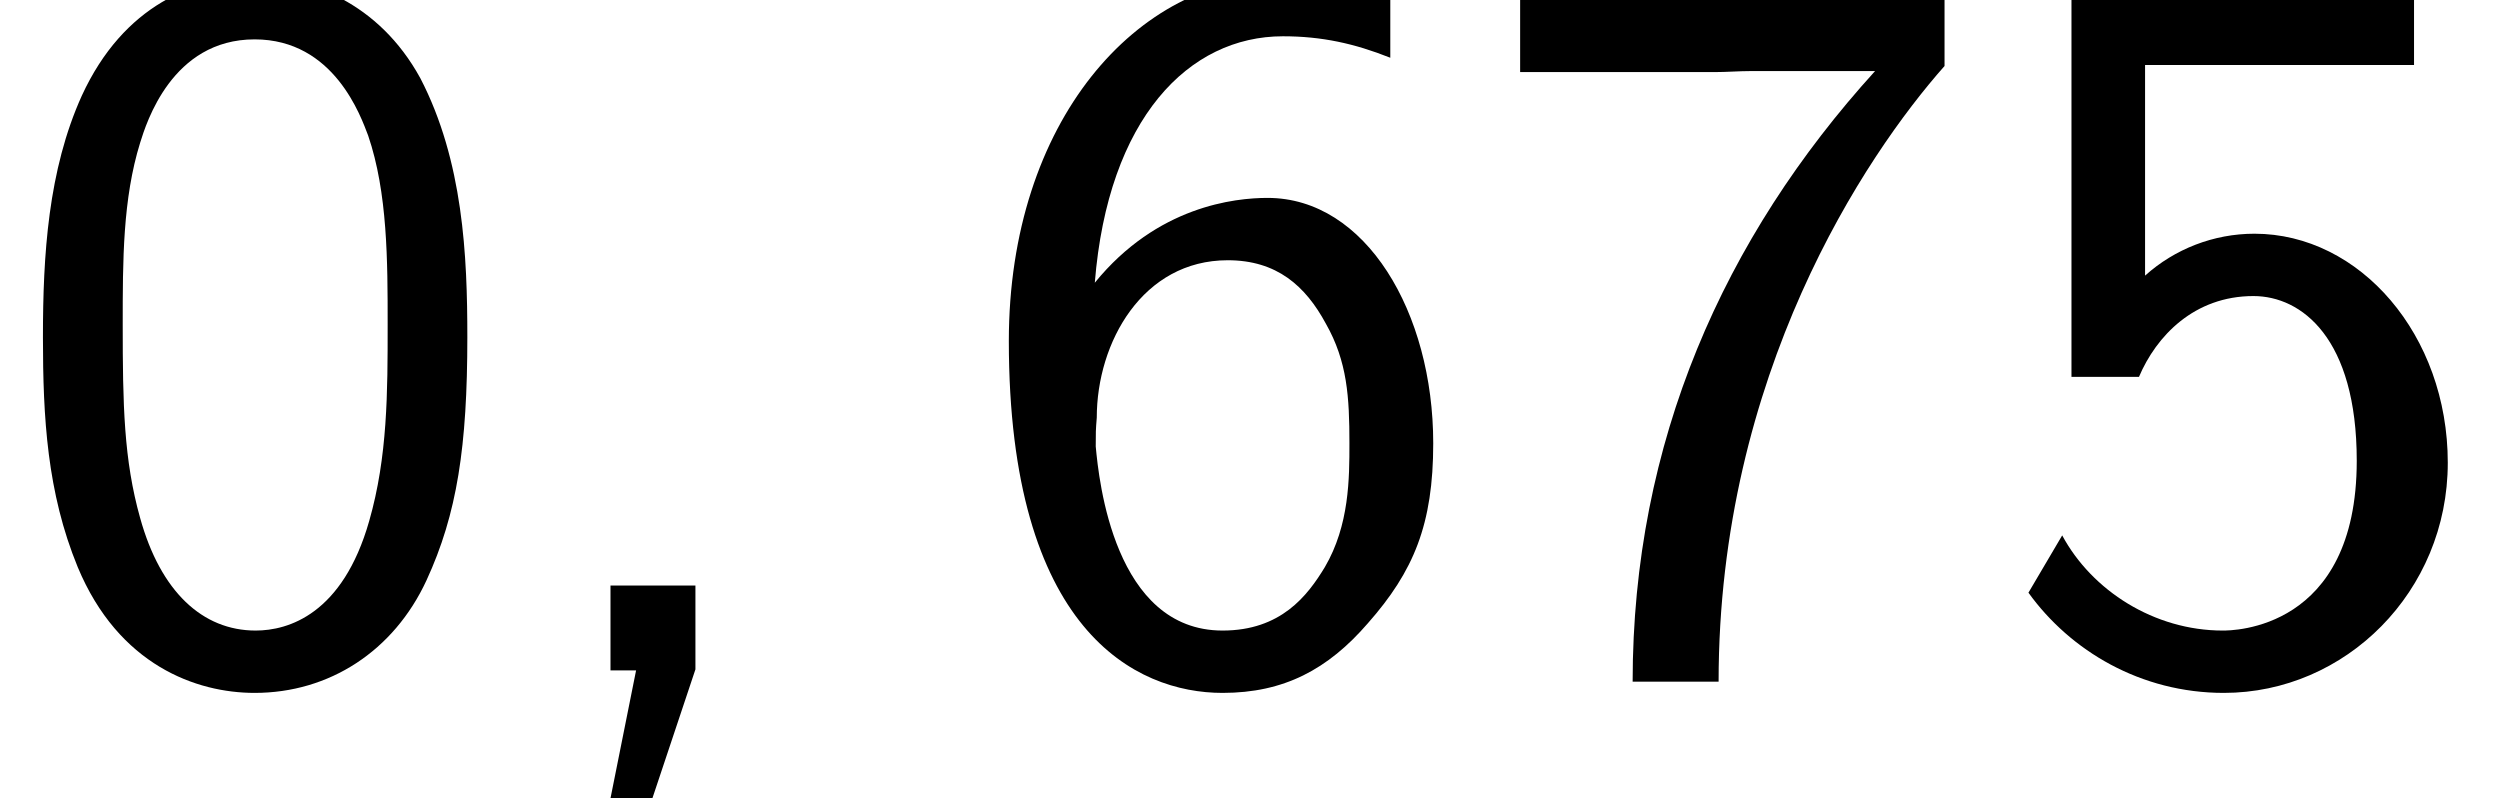 <?xml version='1.0' encoding='UTF-8'?>
<!-- This file was generated by dvisvgm 2.13.3 -->
<svg version='1.1' xmlns='http://www.w3.org/2000/svg' xmlns:xlink='http://www.w3.org/1999/xlink' width='26.667pt' height='8.515pt' viewBox='70.735 61.591 26.667 8.515'>
<defs>
<path id='g0-44' d='M1.964-.011V-.905H1.058V0H1.331L1.058 1.364H1.505L1.964-.011Z'/>
<path id='g0-48' d='M4.985-3.556C4.985-4.418 4.942-5.433 4.484-6.316C4.036-7.135 3.284-7.396 2.727-7.396C2.084-7.396 1.32-7.102 .873-6.131C.513-5.335 .458-4.429 .458-3.556C.458-2.695 .502-1.898 .829-1.102C1.265-.055 2.095 .24 2.716 .24C3.513 .24 4.2-.207 4.549-.96C4.876-1.669 4.985-2.389 4.985-3.556ZM2.727-.425C2.16-.425 1.713-.84 1.495-1.625C1.32-2.247 1.309-2.836 1.309-3.687C1.309-4.375 1.309-5.029 1.495-5.629C1.56-5.836 1.833-6.731 2.716-6.731C3.567-6.731 3.851-5.902 3.927-5.705C4.135-5.095 4.135-4.364 4.135-3.687C4.135-2.967 4.135-2.28 3.938-1.593C3.655-.6 3.076-.425 2.727-.425Z'/>
<path id='g0-53' d='M1.669-6.458H4.538V-7.156H.884V-3.131H1.604C1.789-3.567 2.193-3.993 2.825-3.993C3.338-3.993 3.927-3.545 3.927-2.236C3.927-.425 2.596-.425 2.498-.425C1.767-.425 1.102-.851 .785-1.44L.425-.829C.873-.207 1.625 .24 2.509 .24C3.807 .24 4.898-.84 4.898-2.215C4.898-3.578 3.96-4.658 2.836-4.658C2.4-4.658 1.985-4.495 1.669-4.211V-6.458Z'/>
<path id='g0-54' d='M4.527-7.178C3.971-7.396 3.524-7.396 3.371-7.396C1.833-7.396 .458-5.858 .458-3.513C.458-.425 1.811 .24 2.738 .24C3.393 .24 3.862-.011 4.287-.502C4.778-1.058 4.985-1.56 4.985-2.422C4.985-3.818 4.265-5.04 3.218-5.04C2.869-5.04 2.04-4.953 1.375-4.135C1.516-5.891 2.378-6.764 3.382-6.764C3.796-6.764 4.145-6.687 4.527-6.535V-7.178ZM1.385-2.389C1.385-2.542 1.385-2.564 1.396-2.695C1.396-3.502 1.887-4.375 2.793-4.375C3.316-4.375 3.622-4.102 3.84-3.698C4.069-3.295 4.091-2.913 4.091-2.422C4.091-2.051 4.091-1.549 3.829-1.102C3.644-.796 3.36-.425 2.738-.425C1.582-.425 1.418-2.029 1.385-2.389Z'/>
<path id='g0-55' d='M2.531-6.382C2.662-6.382 2.793-6.393 2.924-6.393H4.244C2.629-4.615 1.658-2.433 1.658 .12H2.575C2.575-3.153 4.135-5.487 4.985-6.447V-7.156H.458V-6.382H2.531Z'/>
</defs>
<g id='page1'>
<use x='70.735' y='68.742' xlink:href='#g0-48'/>
<use x='76.189' y='68.742' xlink:href='#g0-44'/>
<use x='81.038' y='68.742' xlink:href='#g0-54'/>
<use x='86.492' y='68.742' xlink:href='#g0-55'/>
<use x='91.947' y='68.742' xlink:href='#g0-53'/>
</g>
</svg><!--Rendered by QuickLaTeX.com-->